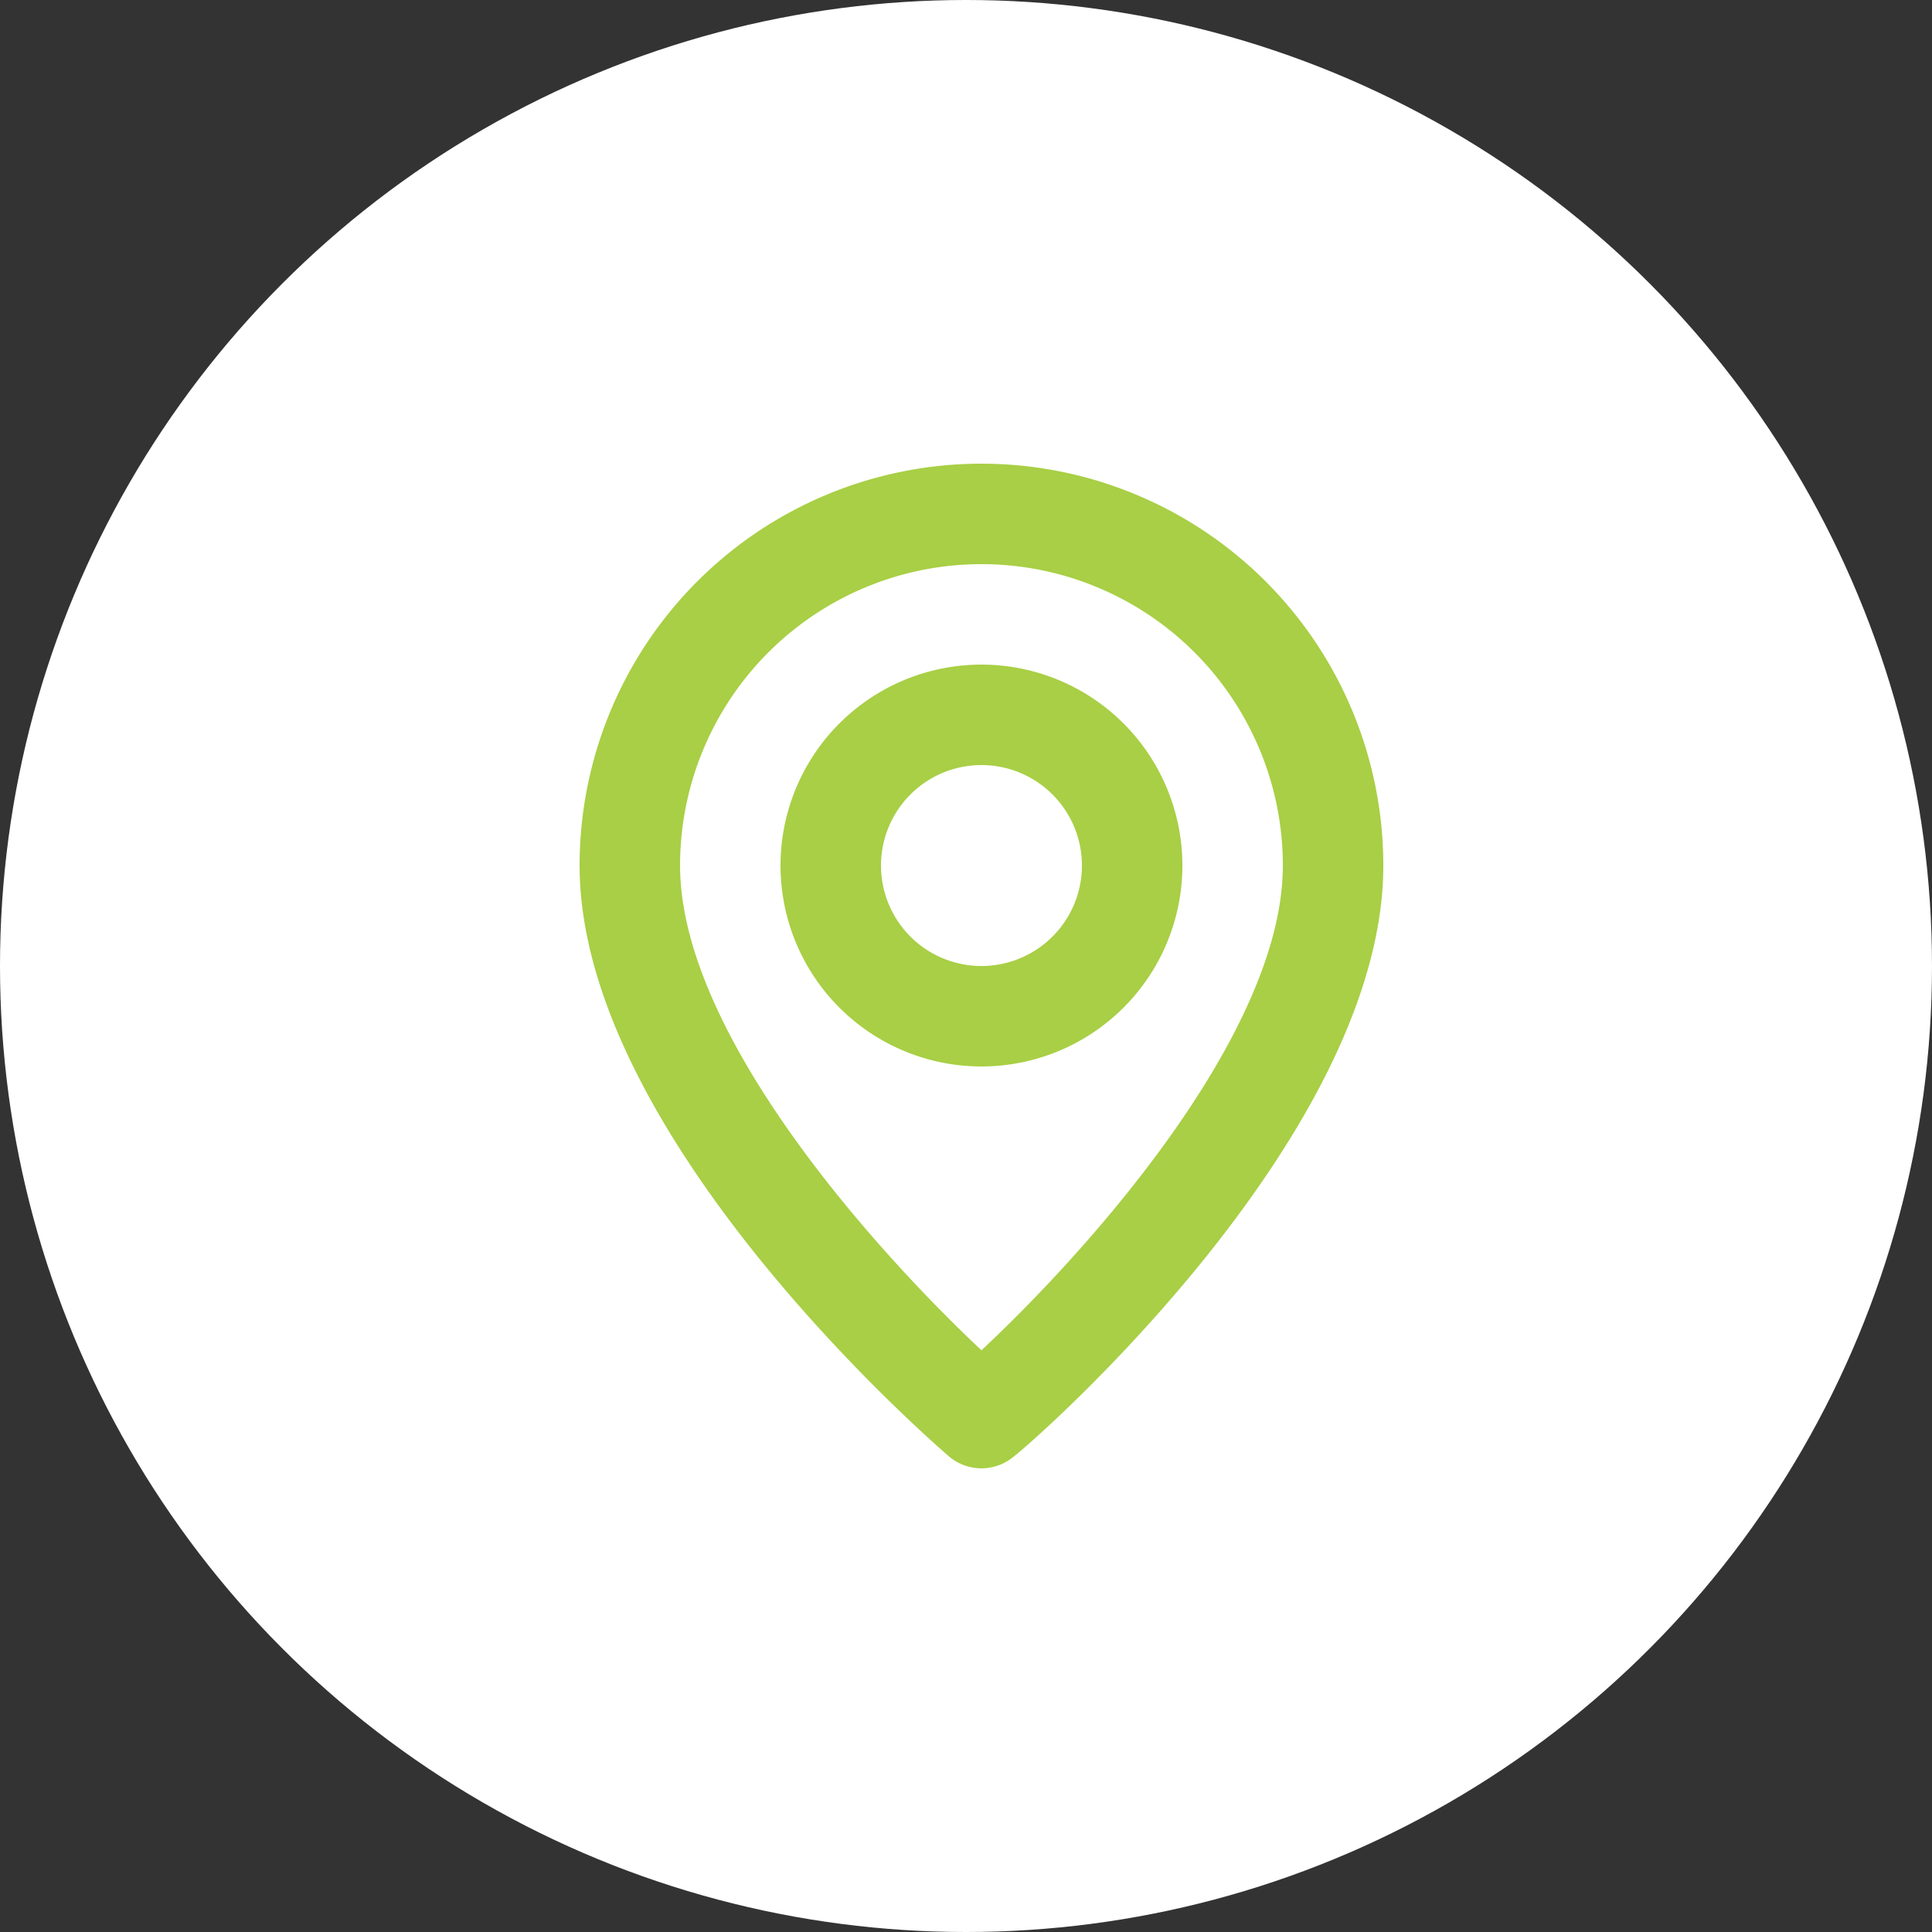 <svg id="localizacao-sobre" xmlns="http://www.w3.org/2000/svg" width="50" height="50" viewBox="0 0 50 50">
  <rect x="0" y="0" width="50" height="50" fill="#333333" stroke="none"/>
  <circle id="Elipse_6" data-name="Elipse 6" cx="25" cy="25" r="25" fill="#fff"/>
  <path id="_2fd29c034b11ed3cc97e4d0928843b9a" data-name="2fd29c034b11ed3cc97e4d0928843b9a" d="M14.4,2A10.4,10.4,0,0,0,4,12.4c0,7.02,9.165,14.95,9.555,15.288a1.3,1.3,0,0,0,1.69,0C15.7,27.35,24.8,19.42,24.8,12.4A10.4,10.4,0,0,0,14.4,2Zm0,22.945c-2.769-2.6-7.8-8.2-7.8-12.545a7.8,7.8,0,0,1,15.6,0C22.2,16.742,17.169,22.358,14.4,24.945ZM14.4,7.2a5.2,5.2,0,1,0,5.2,5.2A5.2,5.2,0,0,0,14.4,7.2Zm0,7.8A2.6,2.6,0,1,1,17,12.4,2.6,2.6,0,0,1,14.4,15Z" transform="translate(11 10)" fill="#a8cf45"/>
</svg>
